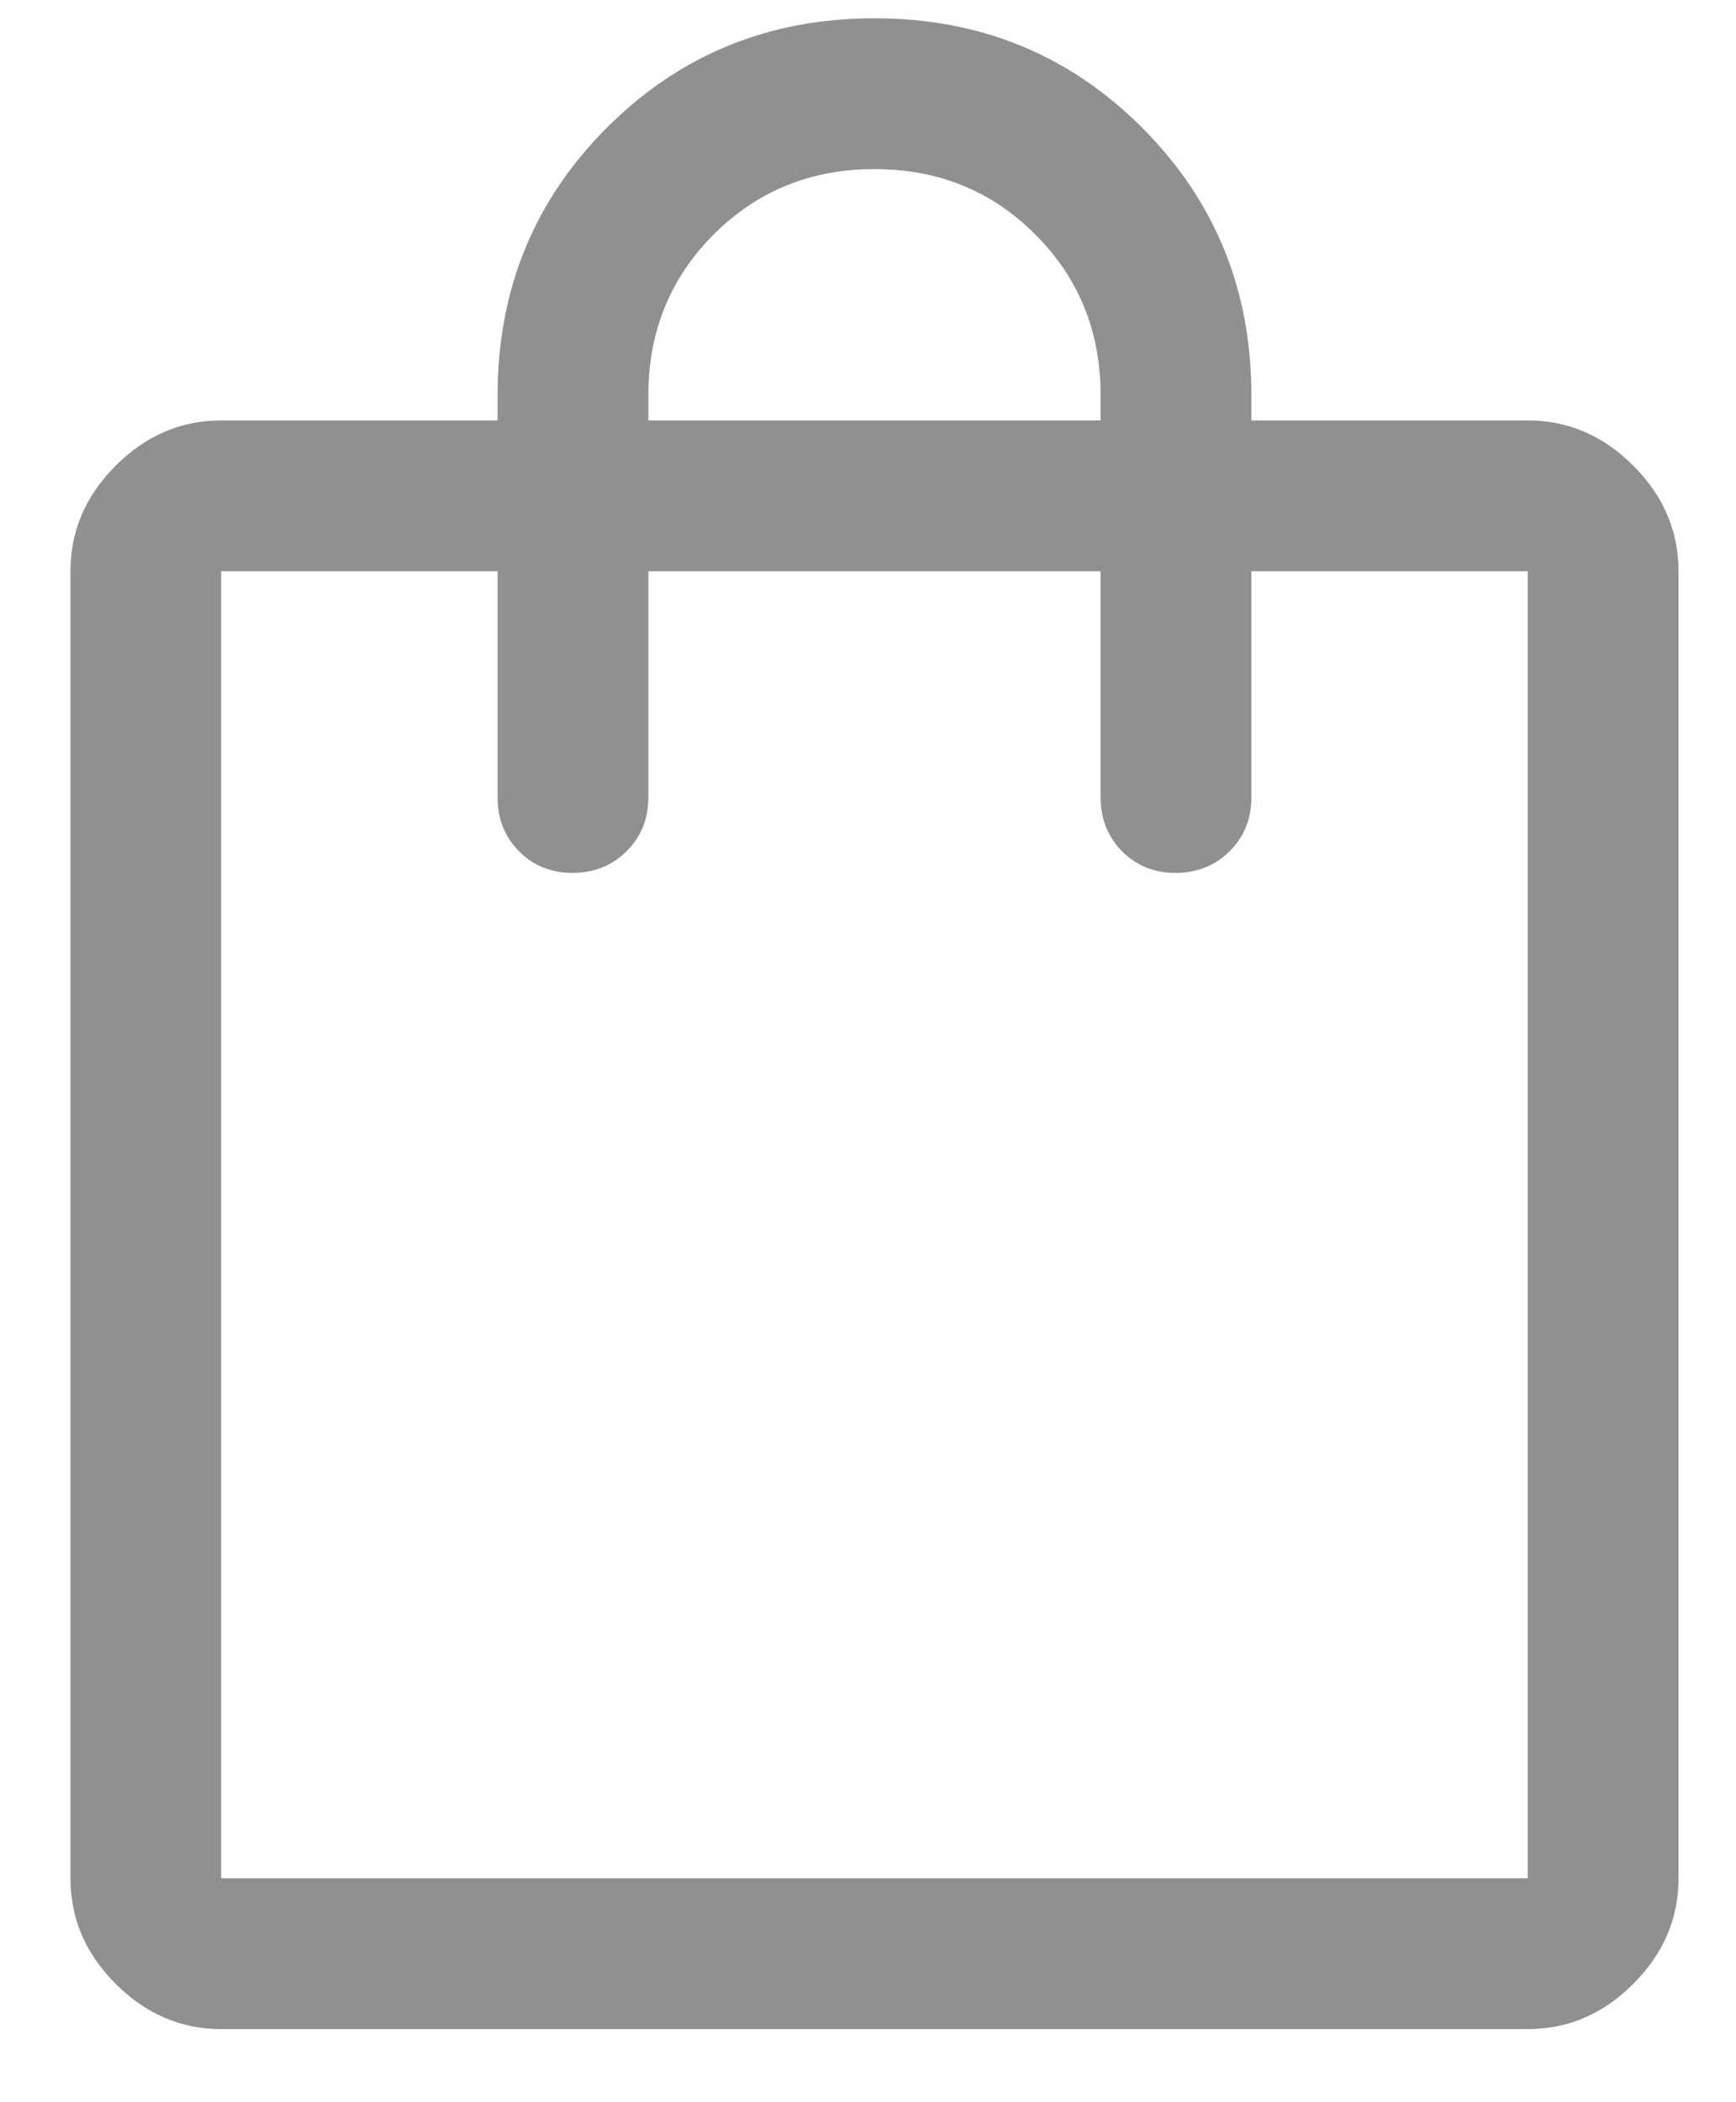 <svg width="19" height="23" viewBox="0 0 19 23" fill="none" xmlns="http://www.w3.org/2000/svg">
<path d="M2.421 22.2C1.981 22.2 1.596 22.035 1.266 21.705C0.936 21.375 0.771 20.99 0.771 20.55V6.25C0.771 5.81 0.936 5.425 1.266 5.095C1.596 4.765 1.981 4.6 2.421 4.6H5.446V4.325C5.446 3.17 5.845 2.194 6.642 1.397C7.44 0.599 8.416 0.2 9.571 0.2C10.726 0.2 11.703 0.599 12.5 1.397C13.297 2.194 13.696 3.17 13.696 4.325V4.6H16.721C17.161 4.6 17.546 4.765 17.876 5.095C18.206 5.425 18.371 5.81 18.371 6.25V20.55C18.371 20.99 18.206 21.375 17.876 21.705C17.546 22.035 17.161 22.2 16.721 22.2H2.421ZM2.421 20.55H16.721V6.25H13.696V8.725C13.696 8.959 13.617 9.155 13.458 9.313C13.299 9.471 13.101 9.55 12.866 9.55C12.631 9.55 12.436 9.471 12.28 9.313C12.124 9.155 12.046 8.959 12.046 8.725V6.25H7.096V8.725C7.096 8.959 7.017 9.155 6.858 9.313C6.699 9.471 6.502 9.55 6.266 9.55C6.031 9.55 5.836 9.471 5.68 9.313C5.524 9.155 5.446 8.959 5.446 8.725V6.25H2.421V20.55ZM7.096 4.6H12.046V4.325C12.046 3.629 11.808 3.042 11.331 2.565C10.855 2.089 10.268 1.85 9.571 1.85C8.875 1.85 8.288 2.089 7.811 2.565C7.335 3.042 7.096 3.629 7.096 4.325V4.6Z" fill="#909090"/>
</svg>
